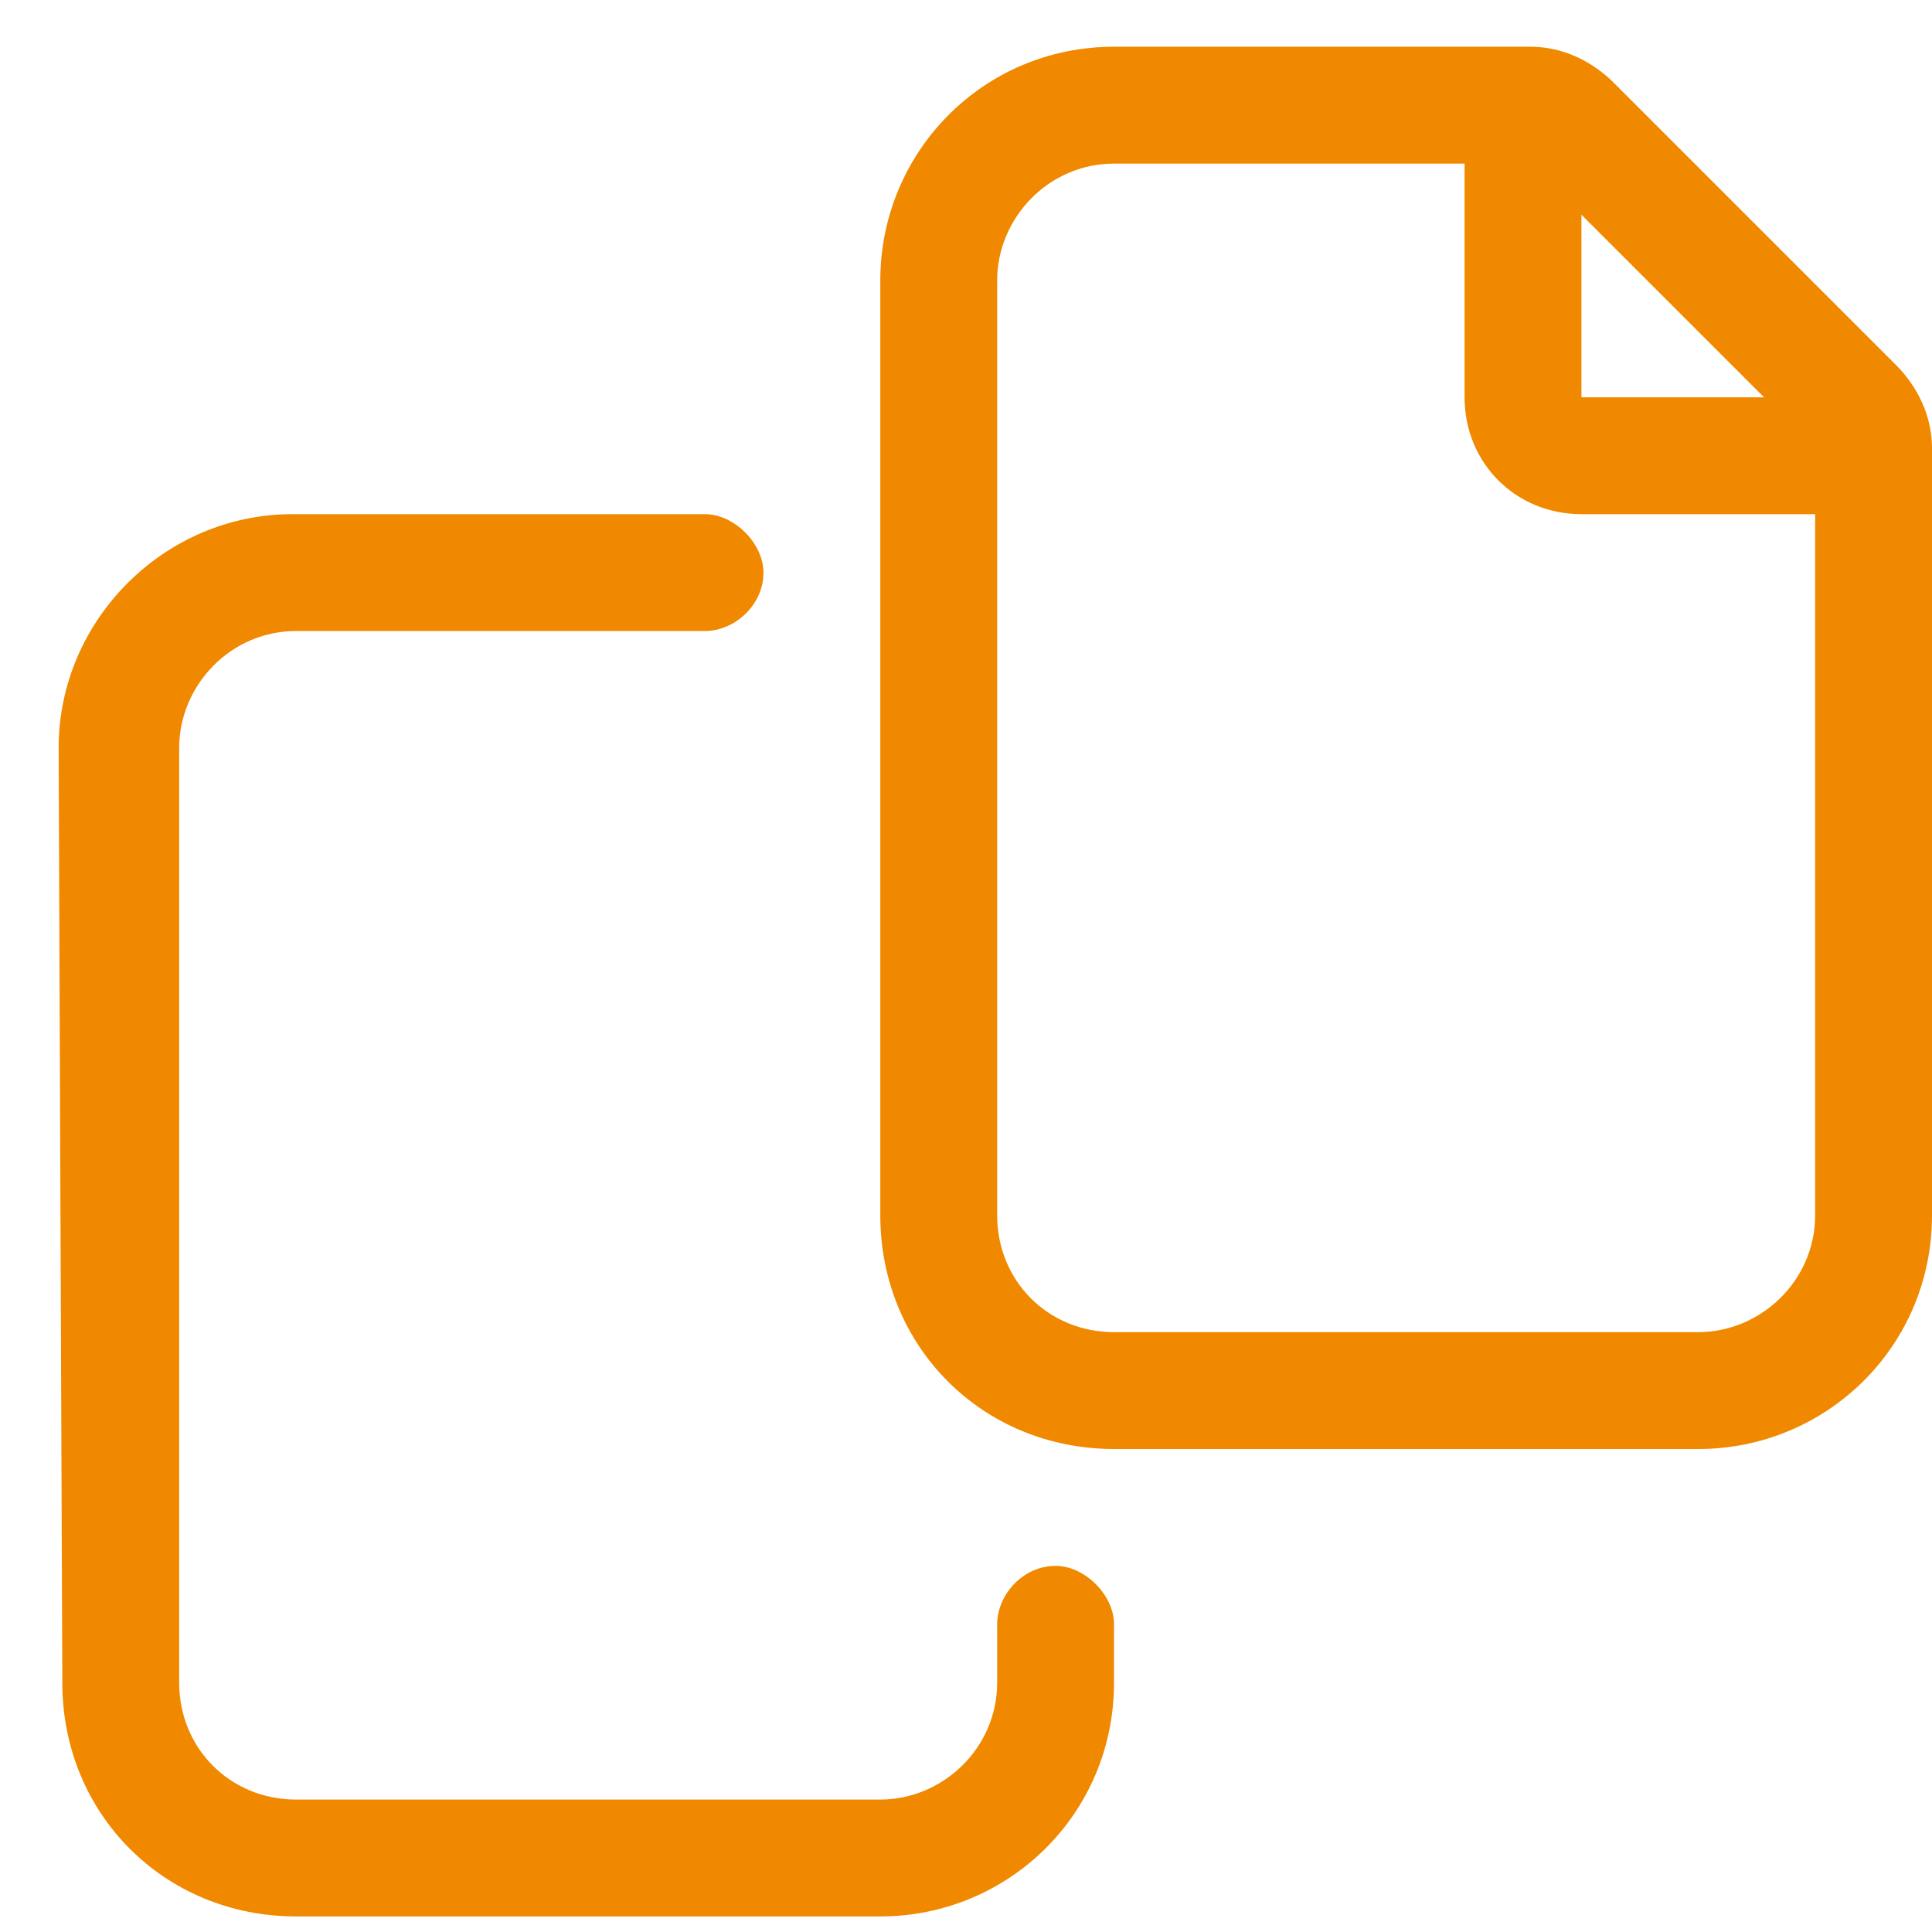 <svg width="31" height="31" viewBox="0 0 31 31" fill="none" xmlns="http://www.w3.org/2000/svg">
   <path d="M16.938 25.125C16.41 25.125 16 25.594 16 26.062V27C16 28.055 15.121 28.875 14.125 28.875H4.75C3.695 28.875 2.875 28.055 2.875 27V12C2.875 11.004 3.695 10.125 4.75 10.125H11.312C11.781 10.125 12.25 9.715 12.25 9.188C12.25 8.719 11.781 8.25 11.312 8.25H4.691C2.641 8.25 0.941 9.949 0.941 12L1 27C1 29.109 2.641 30.75 4.75 30.75H14.125C16.176 30.75 17.875 29.109 17.875 27V26.062C17.875 25.594 17.406 25.125 16.938 25.125ZM30.414 5.848L25.902 1.336C25.551 0.984 25.082 0.75 24.555 0.75H17.875C15.766 0.75 14.125 2.449 14.125 4.5V19.5C14.125 21.609 15.766 23.25 17.875 23.25H27.25C29.301 23.25 31 21.609 31 19.5V7.195C31 6.668 30.766 6.199 30.414 5.848ZM25.375 3.445L28.305 6.375H25.375V3.445ZM29.125 19.5C29.125 20.555 28.246 21.375 27.25 21.375H17.875C16.82 21.375 16 20.555 16 19.5V4.5C16 3.504 16.82 2.625 17.875 2.625H23.5V6.375C23.5 7.43 24.32 8.25 25.375 8.25H29.125V19.5Z" fill="#F08800"/>
</svg>   